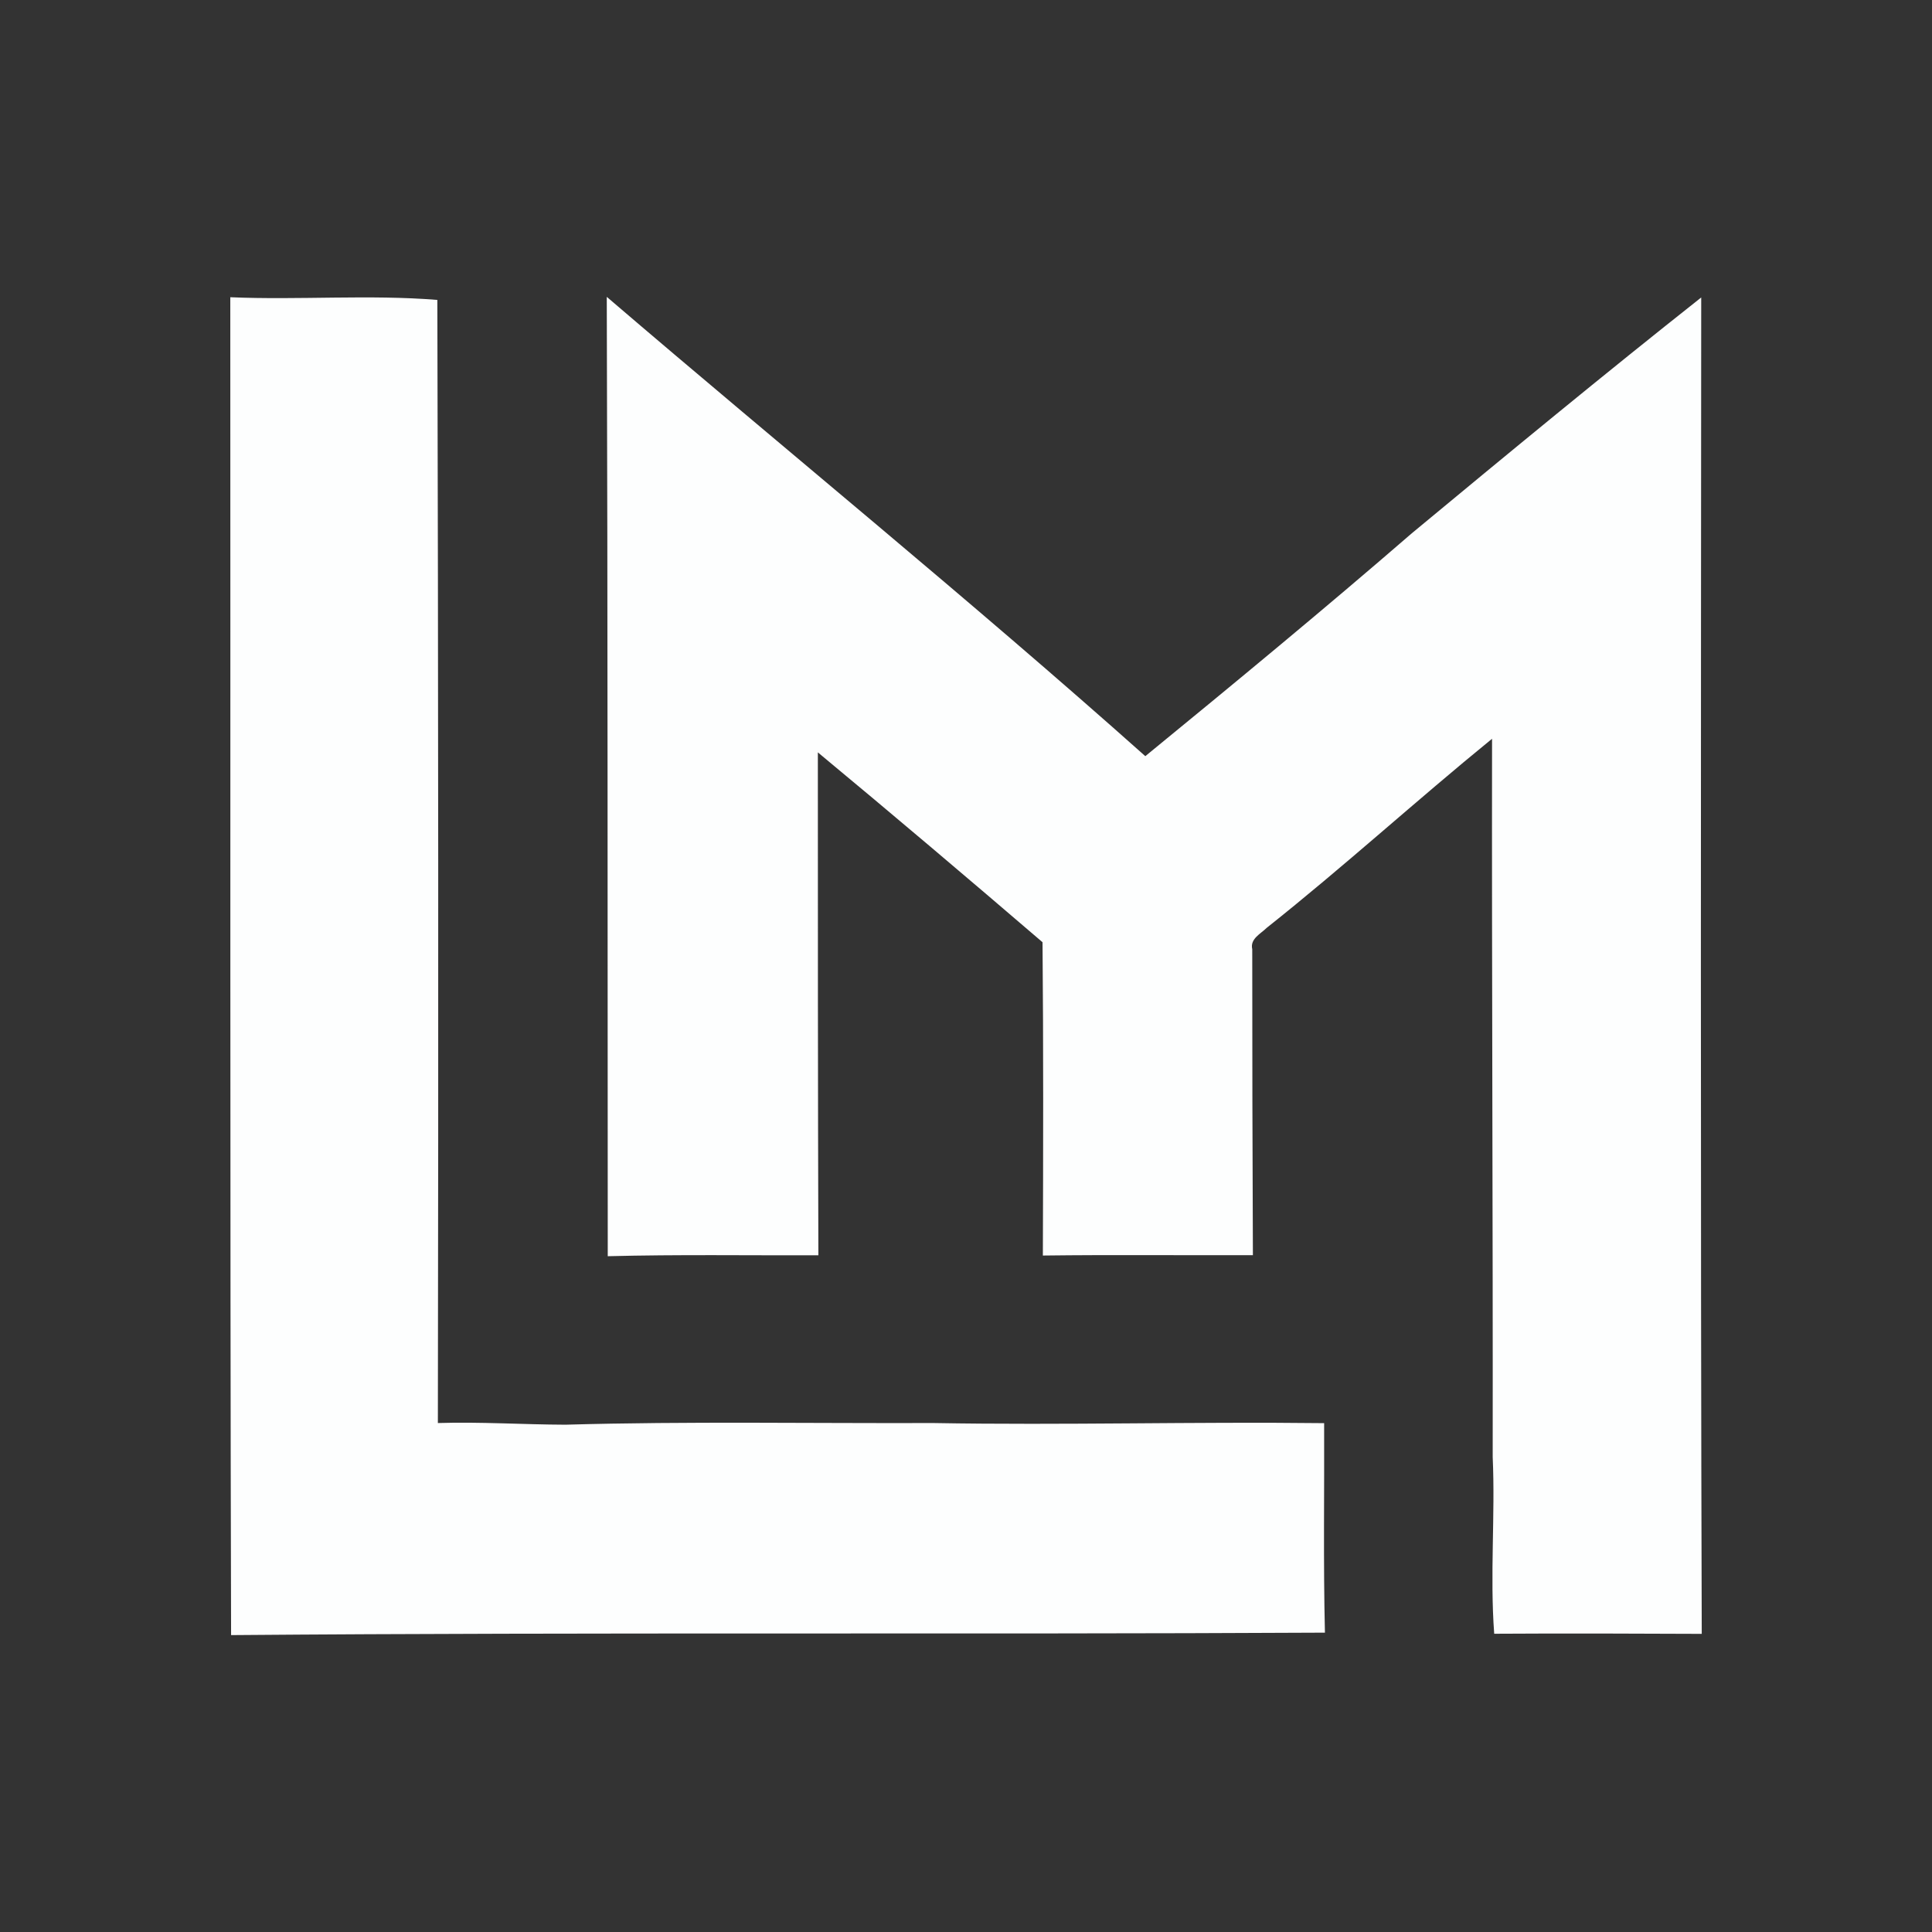 <?xml version="1.0" encoding="UTF-8"?>
<svg id="Layer_1" data-name="Layer 1" xmlns="http://www.w3.org/2000/svg" viewBox="0 0 512 512">
  <rect x="0" y="0" width="512" height="512" fill="#333333" stroke="none"/>
  <defs>
    <style>
      .cls-1 {
        fill: #fdfefe;
      }
    </style>
  </defs>
  <path class="cls-1" d="M61.02,78.77c18.24.78,36.83-.75,54.88.71.26,99.19.31,198.43.14,297.64,11.27-.35,22.53.4,33.8.44,32.51-.92,65.03-.33,97.55-.44,34.49.61,69-.38,103.52.03.07,18.5-.23,37,.21,55.52-96.63.51-193.27-.14-289.88.65-.31-118.2-.14-236.38-.21-354.56Z"/>
  <path class="cls-1" d="M160.8,78.67c47.49,40.67,96.03,80.11,142.72,121.72,23.75-19.44,47.43-38.98,70.64-59.08,25.39-21.05,50.82-42.03,76.68-62.48-.07,118.04-.21,236.1.14,354.16-18.35-.09-36.67-.14-55-.03-1.17-15.61.3-31.22-.4-46.82.07-63.44-.26-126.9-.17-190.36-20.14,16.41-39.36,33.95-59.71,50.1-1.6,1.59-4.48,2.91-3.84,5.67,0,27.03.05,54.06.17,81.09-18.55.05-37.11-.14-55.66.09.09-27.68.16-55.35-.09-83.03-19.72-16.92-39.55-33.73-59.54-50.31,0,44.43,0,88.87.14,133.28-18.61.05-37.21-.24-55.82.24-.07-84.75.02-169.5-.26-254.24Z"/>
</svg>